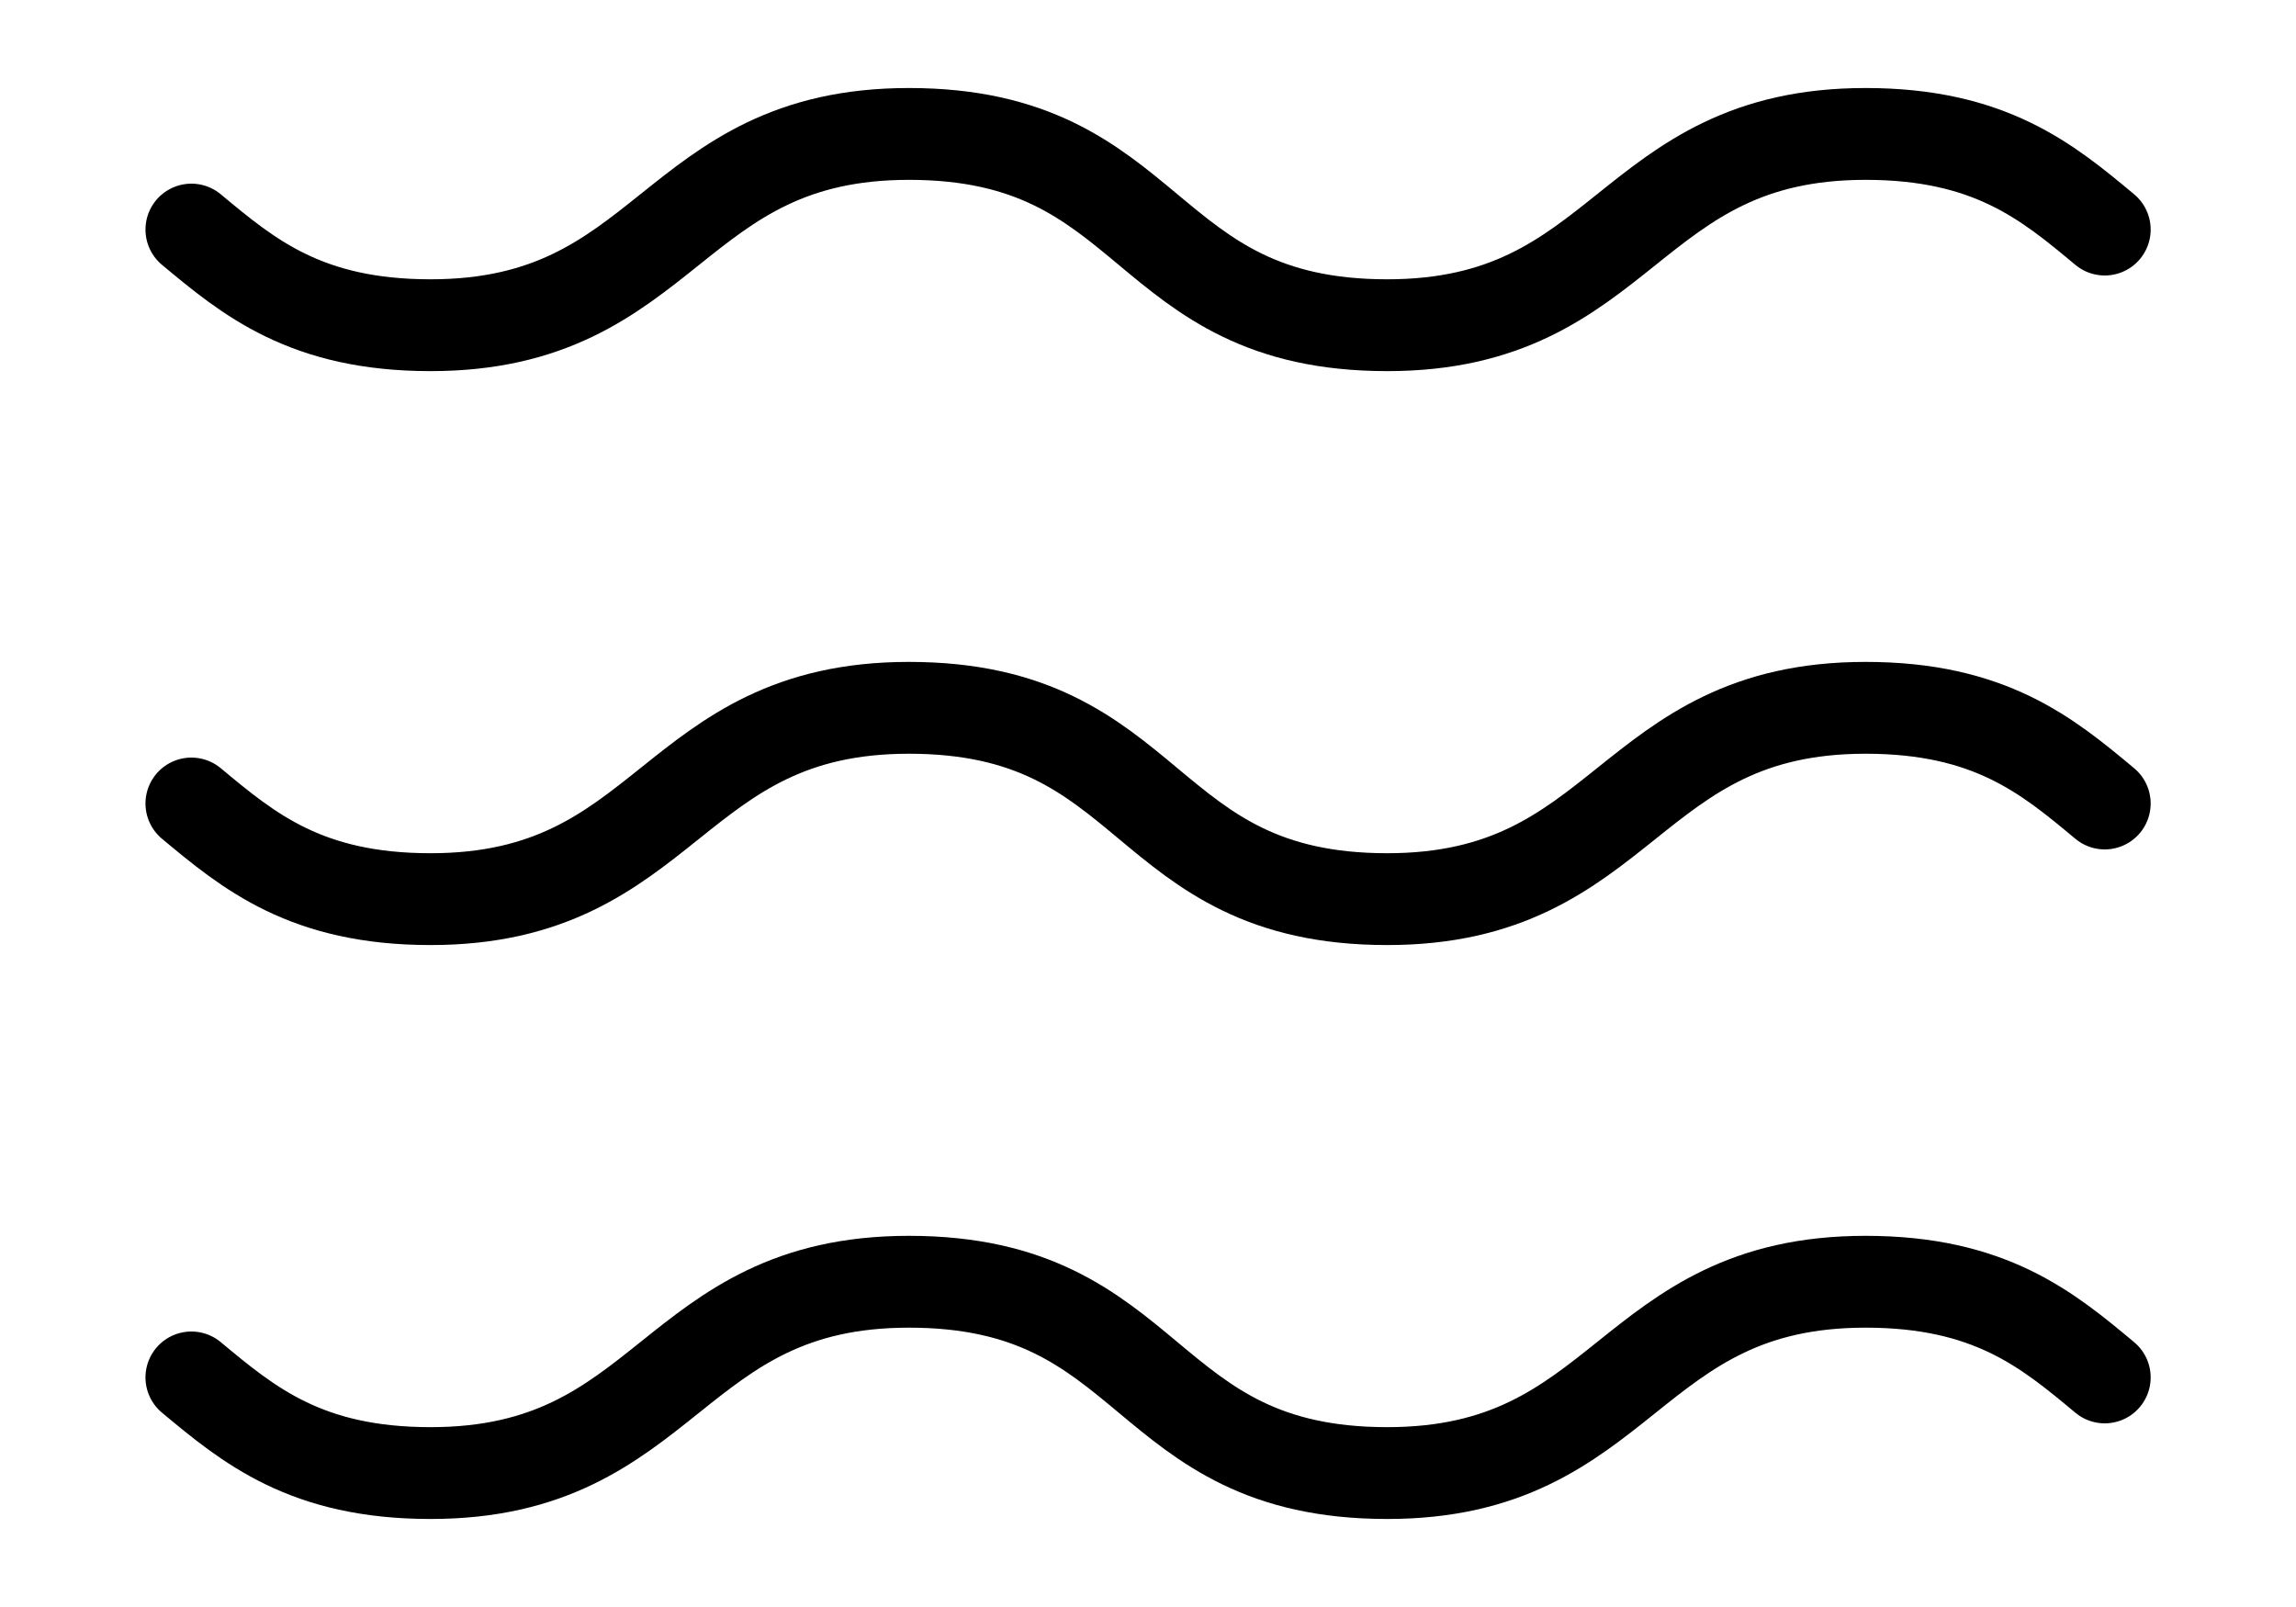<svg width="50" height="35" viewBox="0 0 50 35" fill="none" xmlns="http://www.w3.org/2000/svg">
<path d="M4.168 5C5.418 6.042 6.668 7.083 9.376 7.083C14.585 7.083 14.585 2.917 19.793 2.917C25.21 2.917 24.793 7.083 30.21 7.083C35.418 7.083 35.418 2.917 40.626 2.917C43.335 2.917 44.585 3.958 45.835 5" stroke="black" stroke-width="2" stroke-linecap="round" stroke-linejoin="round"/>
<path d="M4.168 17.5C5.418 18.541 6.668 19.583 9.376 19.583C14.585 19.583 14.585 15.416 19.793 15.416C25.21 15.416 24.793 19.583 30.21 19.583C35.418 19.583 35.418 15.416 40.626 15.416C43.335 15.416 44.585 16.458 45.835 17.5" stroke="black" stroke-width="2" stroke-linecap="round" stroke-linejoin="round"/>
<path d="M4.168 30C5.418 31.041 6.668 32.083 9.376 32.083C14.585 32.083 14.585 27.916 19.793 27.916C25.21 27.916 24.793 32.083 30.21 32.083C35.418 32.083 35.418 27.916 40.626 27.916C43.335 27.916 44.585 28.958 45.835 30" stroke="black" stroke-width="2" stroke-linecap="round" stroke-linejoin="round"/>
</svg>
